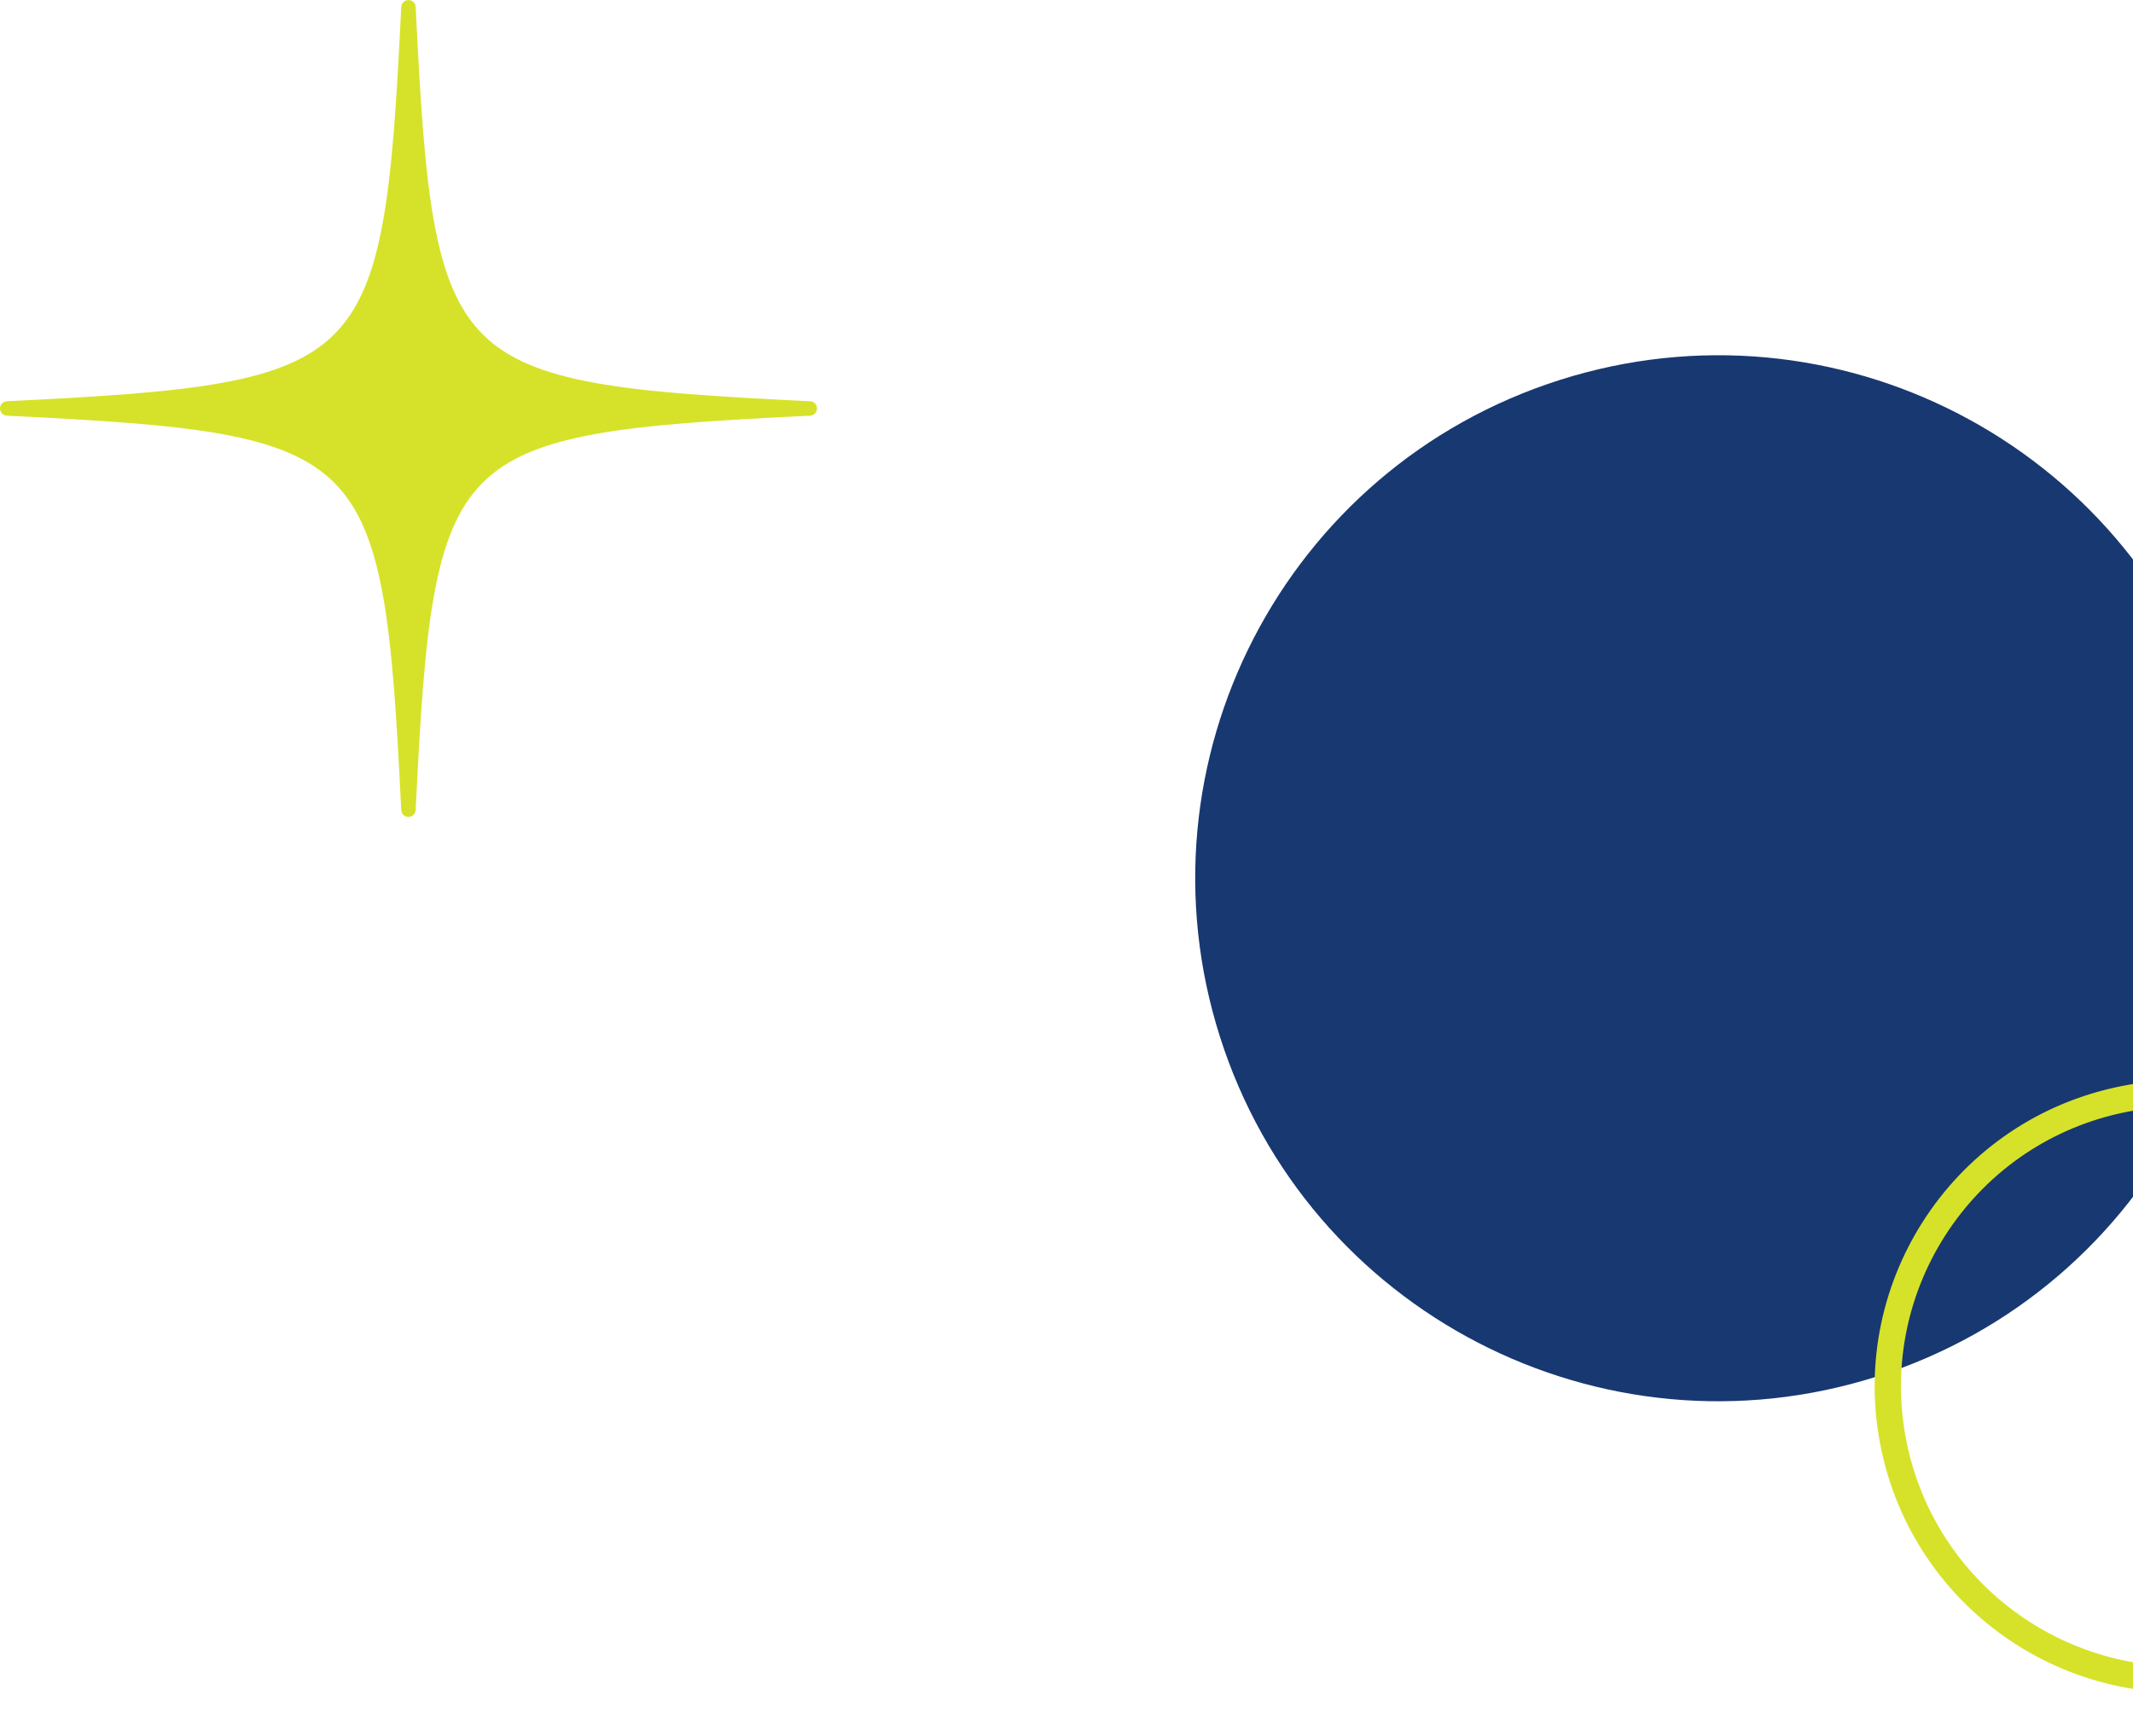<svg width="301" height="245" viewBox="0 0 301 245" fill="none" xmlns="http://www.w3.org/2000/svg">
<path fill-rule="evenodd" clip-rule="evenodd" d="M220.097 53.633C258.935 41.272 300.439 62.736 312.8 101.573C325.16 140.411 303.697 181.915 264.859 194.276C226.022 206.636 184.517 185.172 172.157 146.335C159.796 107.498 181.26 65.993 220.097 53.633Z" fill="#183871"/>
<path fill-rule="evenodd" clip-rule="evenodd" d="M298.825 155.303C321.122 150.37 343.197 164.447 348.13 186.744C353.062 209.041 338.986 231.116 316.688 236.049C294.391 240.982 272.317 226.905 267.384 204.608C262.451 182.311 276.527 160.236 298.825 155.303V155.303Z" stroke="#D6E229" stroke-width="3.713"/>
<g clip-path="url(#clip0_30_3)">
<path d="M114.27 57.65C62.24 60.19 60.18 62.24 57.64 114.28C55.1 62.25 53.05 60.19 1.02 57.65C53.05 55.11 55.11 53.06 57.64 1.03C60.18 53.06 62.23 55.12 114.27 57.65Z" fill="#D6E229"/>
<path d="M114.27 57.65C62.24 60.19 60.18 62.24 57.64 114.28C55.1 62.25 53.05 60.19 1.02 57.65C53.05 55.11 55.11 53.06 57.64 1.03C60.18 53.06 62.23 55.12 114.27 57.65Z" stroke="#D6E229" stroke-width="2.04" stroke-linecap="round" stroke-linejoin="round"/>
</g>
<defs>
<clipPath id="clip0_30_3">
<rect width="115.29" height="115.29" fill="white"/>
</clipPath>
</defs>
</svg>
